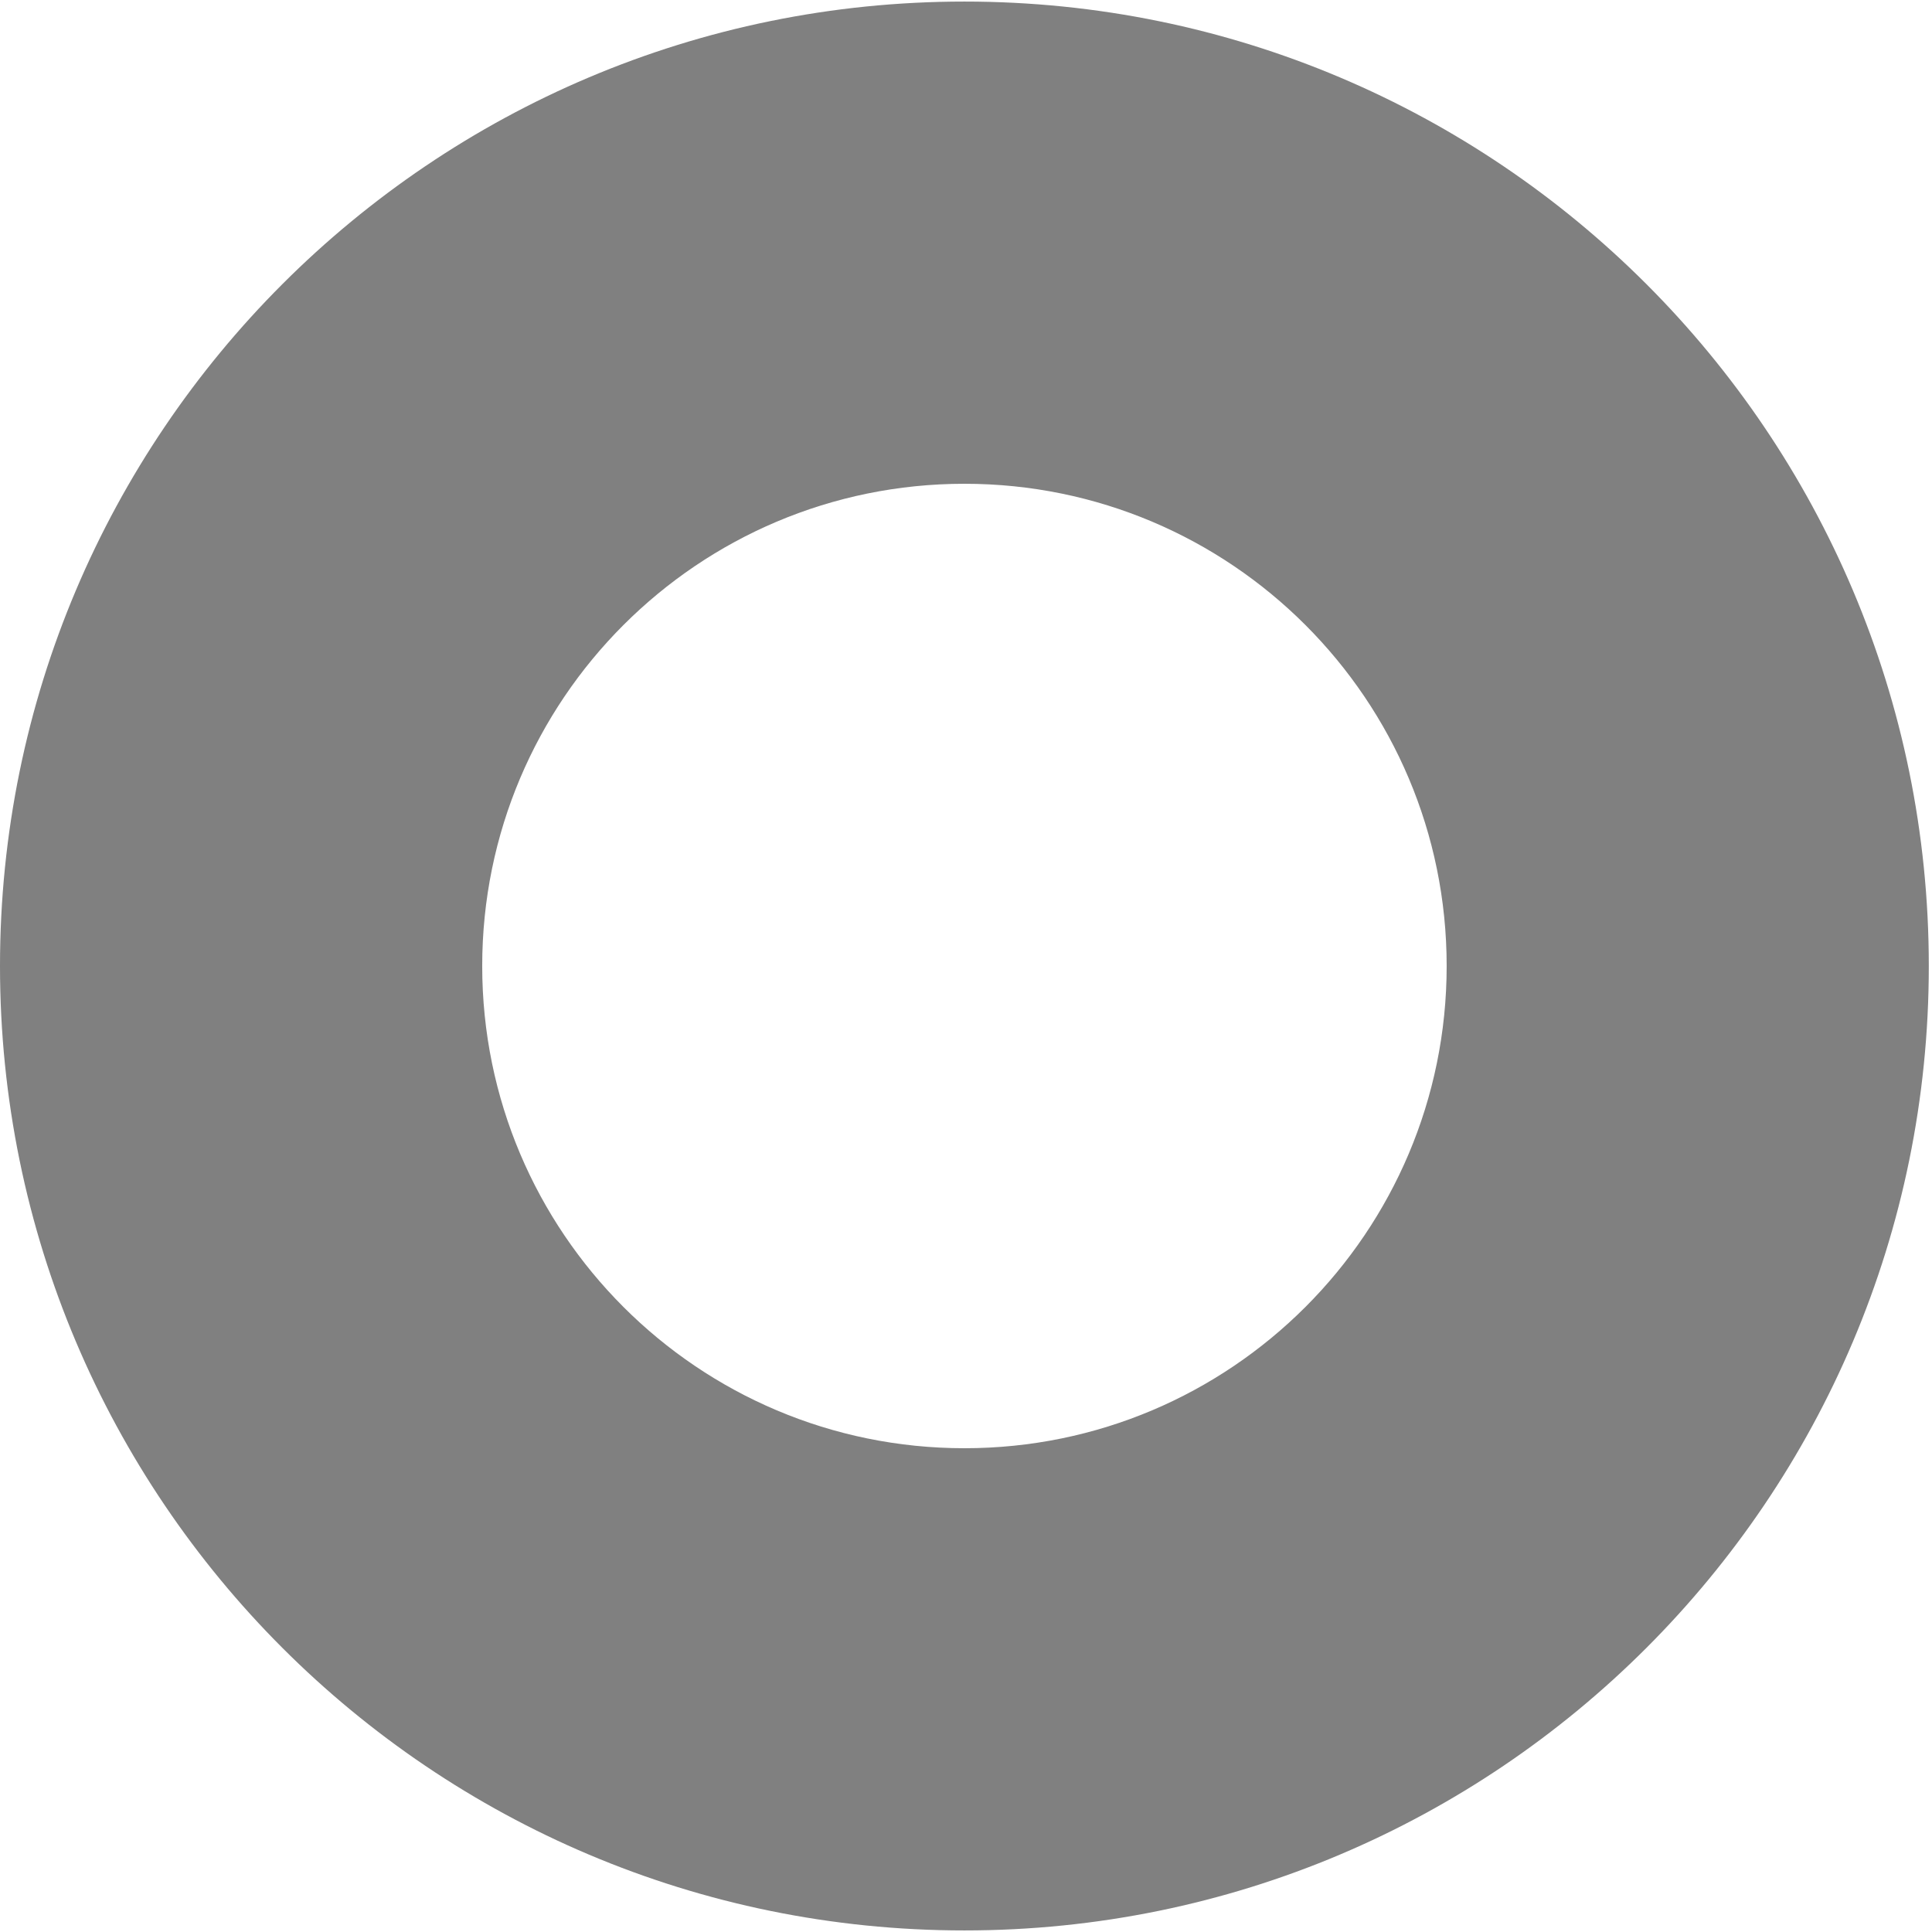 <svg xmlns="http://www.w3.org/2000/svg" width="190" height="190" viewBox="1872.016 1483.123 113.574 113.574"><path id="page1" fill="gray" fill-rule="evenodd" d="M1985.402 1539.91c0-31.312-25.382-56.695-56.691-56.695-31.313 0-56.695 25.383-56.695 56.695s25.382 56.695 56.695 56.695c31.309 0 56.691-25.382 56.691-56.695m-28.343 0c0-15.656-12.692-28.348-28.348-28.348s-28.348 12.692-28.348 28.348 12.692 28.348 28.348 28.348 28.348-12.692 28.348-28.348"/><script type="text/ecmascript">if(window.parent.postMessage)window.parent.postMessage(&quot;71.25|142.5|142.5|&quot;+window.location,&quot;*&quot;);</script></svg>